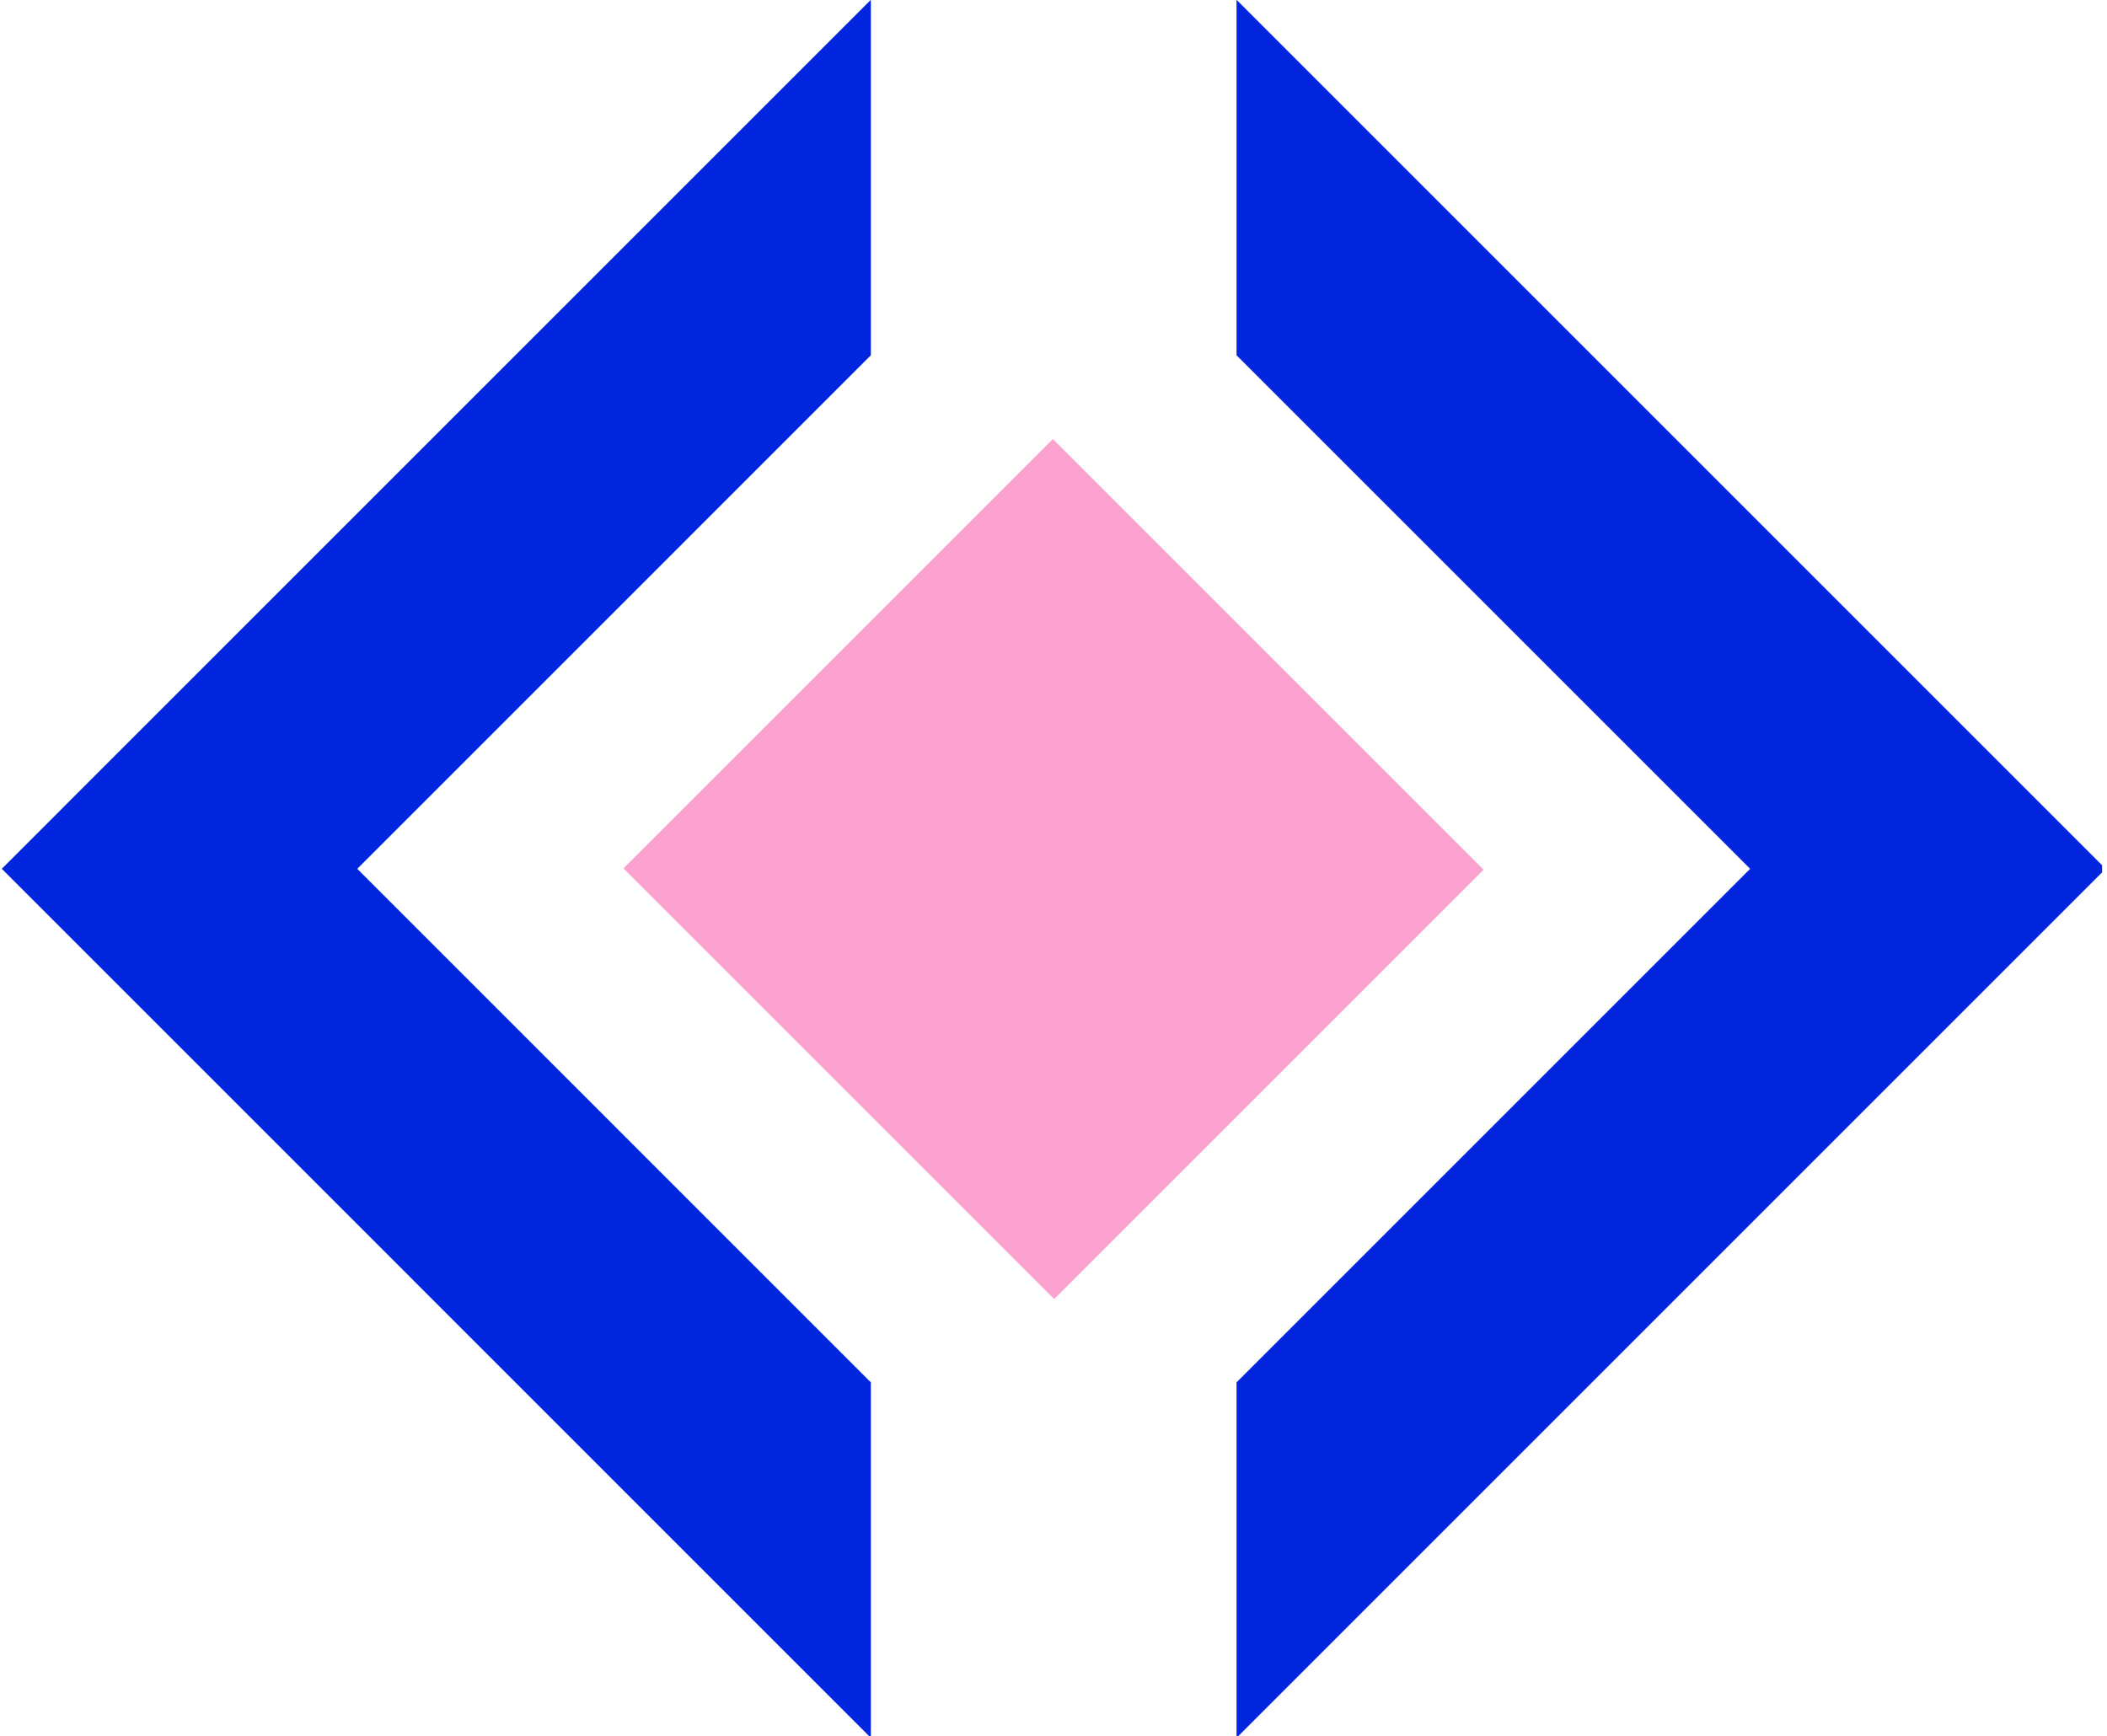 <?xml version="1.0" encoding="UTF-8"?>
<svg xmlns="http://www.w3.org/2000/svg" xmlns:xlink="http://www.w3.org/1999/xlink" width="500" zoomAndPan="magnify" viewBox="0 0 375 309" height="412" preserveAspectRatio="xMidYMid meet" version="1.0">
  <defs>
    <clipPath id="670ff81150">
      <path d="M 220 0 L 374.129 0 L 374.129 309 L 220 309 Z M 220 0 " clip-rule="nonzero"></path>
    </clipPath>
    <clipPath id="36ebff6a9c">
      <path d="M 110 78 L 265 78 L 265 232 L 110 232 Z M 110 78 " clip-rule="nonzero"></path>
    </clipPath>
    <clipPath id="9fc5f887f0">
      <path d="M 110.961 154.566 L 187.383 78.145 L 264.043 154.805 L 187.621 231.227 Z M 110.961 154.566 " clip-rule="nonzero"></path>
    </clipPath>
  </defs>
  <g clip-path="url(#670ff81150)">
    <path fill="#0226de" d="M 220.078 -0.035 L 220.078 63.238 L 311.488 154.645 L 220.078 246.055 L 220.078 309.324 L 374.758 154.645 Z M 220.078 -0.035 " fill-opacity="1" fill-rule="nonzero"></path>
  </g>
  <path fill="#0226de" d="M 154.992 63.238 L 154.992 -0.035 L 0.316 154.645 L 154.992 309.324 L 154.992 246.055 L 63.586 154.645 Z M 154.992 63.238 " fill-opacity="1" fill-rule="nonzero"></path>
  <path fill="#0226de" d="M 111.992 154.645 L 187.535 79.105 L 263.074 154.645 L 187.535 230.188 Z M 111.992 154.645 " fill-opacity="1" fill-rule="nonzero"></path>
  <g clip-path="url(#36ebff6a9c)">
    <g clip-path="url(#9fc5f887f0)">
      <path fill="#fba2d0" d="M 110.961 154.566 L 187.383 78.145 L 264.102 154.863 L 187.68 231.285 Z M 110.961 154.566 " fill-opacity="1" fill-rule="nonzero"></path>
    </g>
  </g>
</svg>
